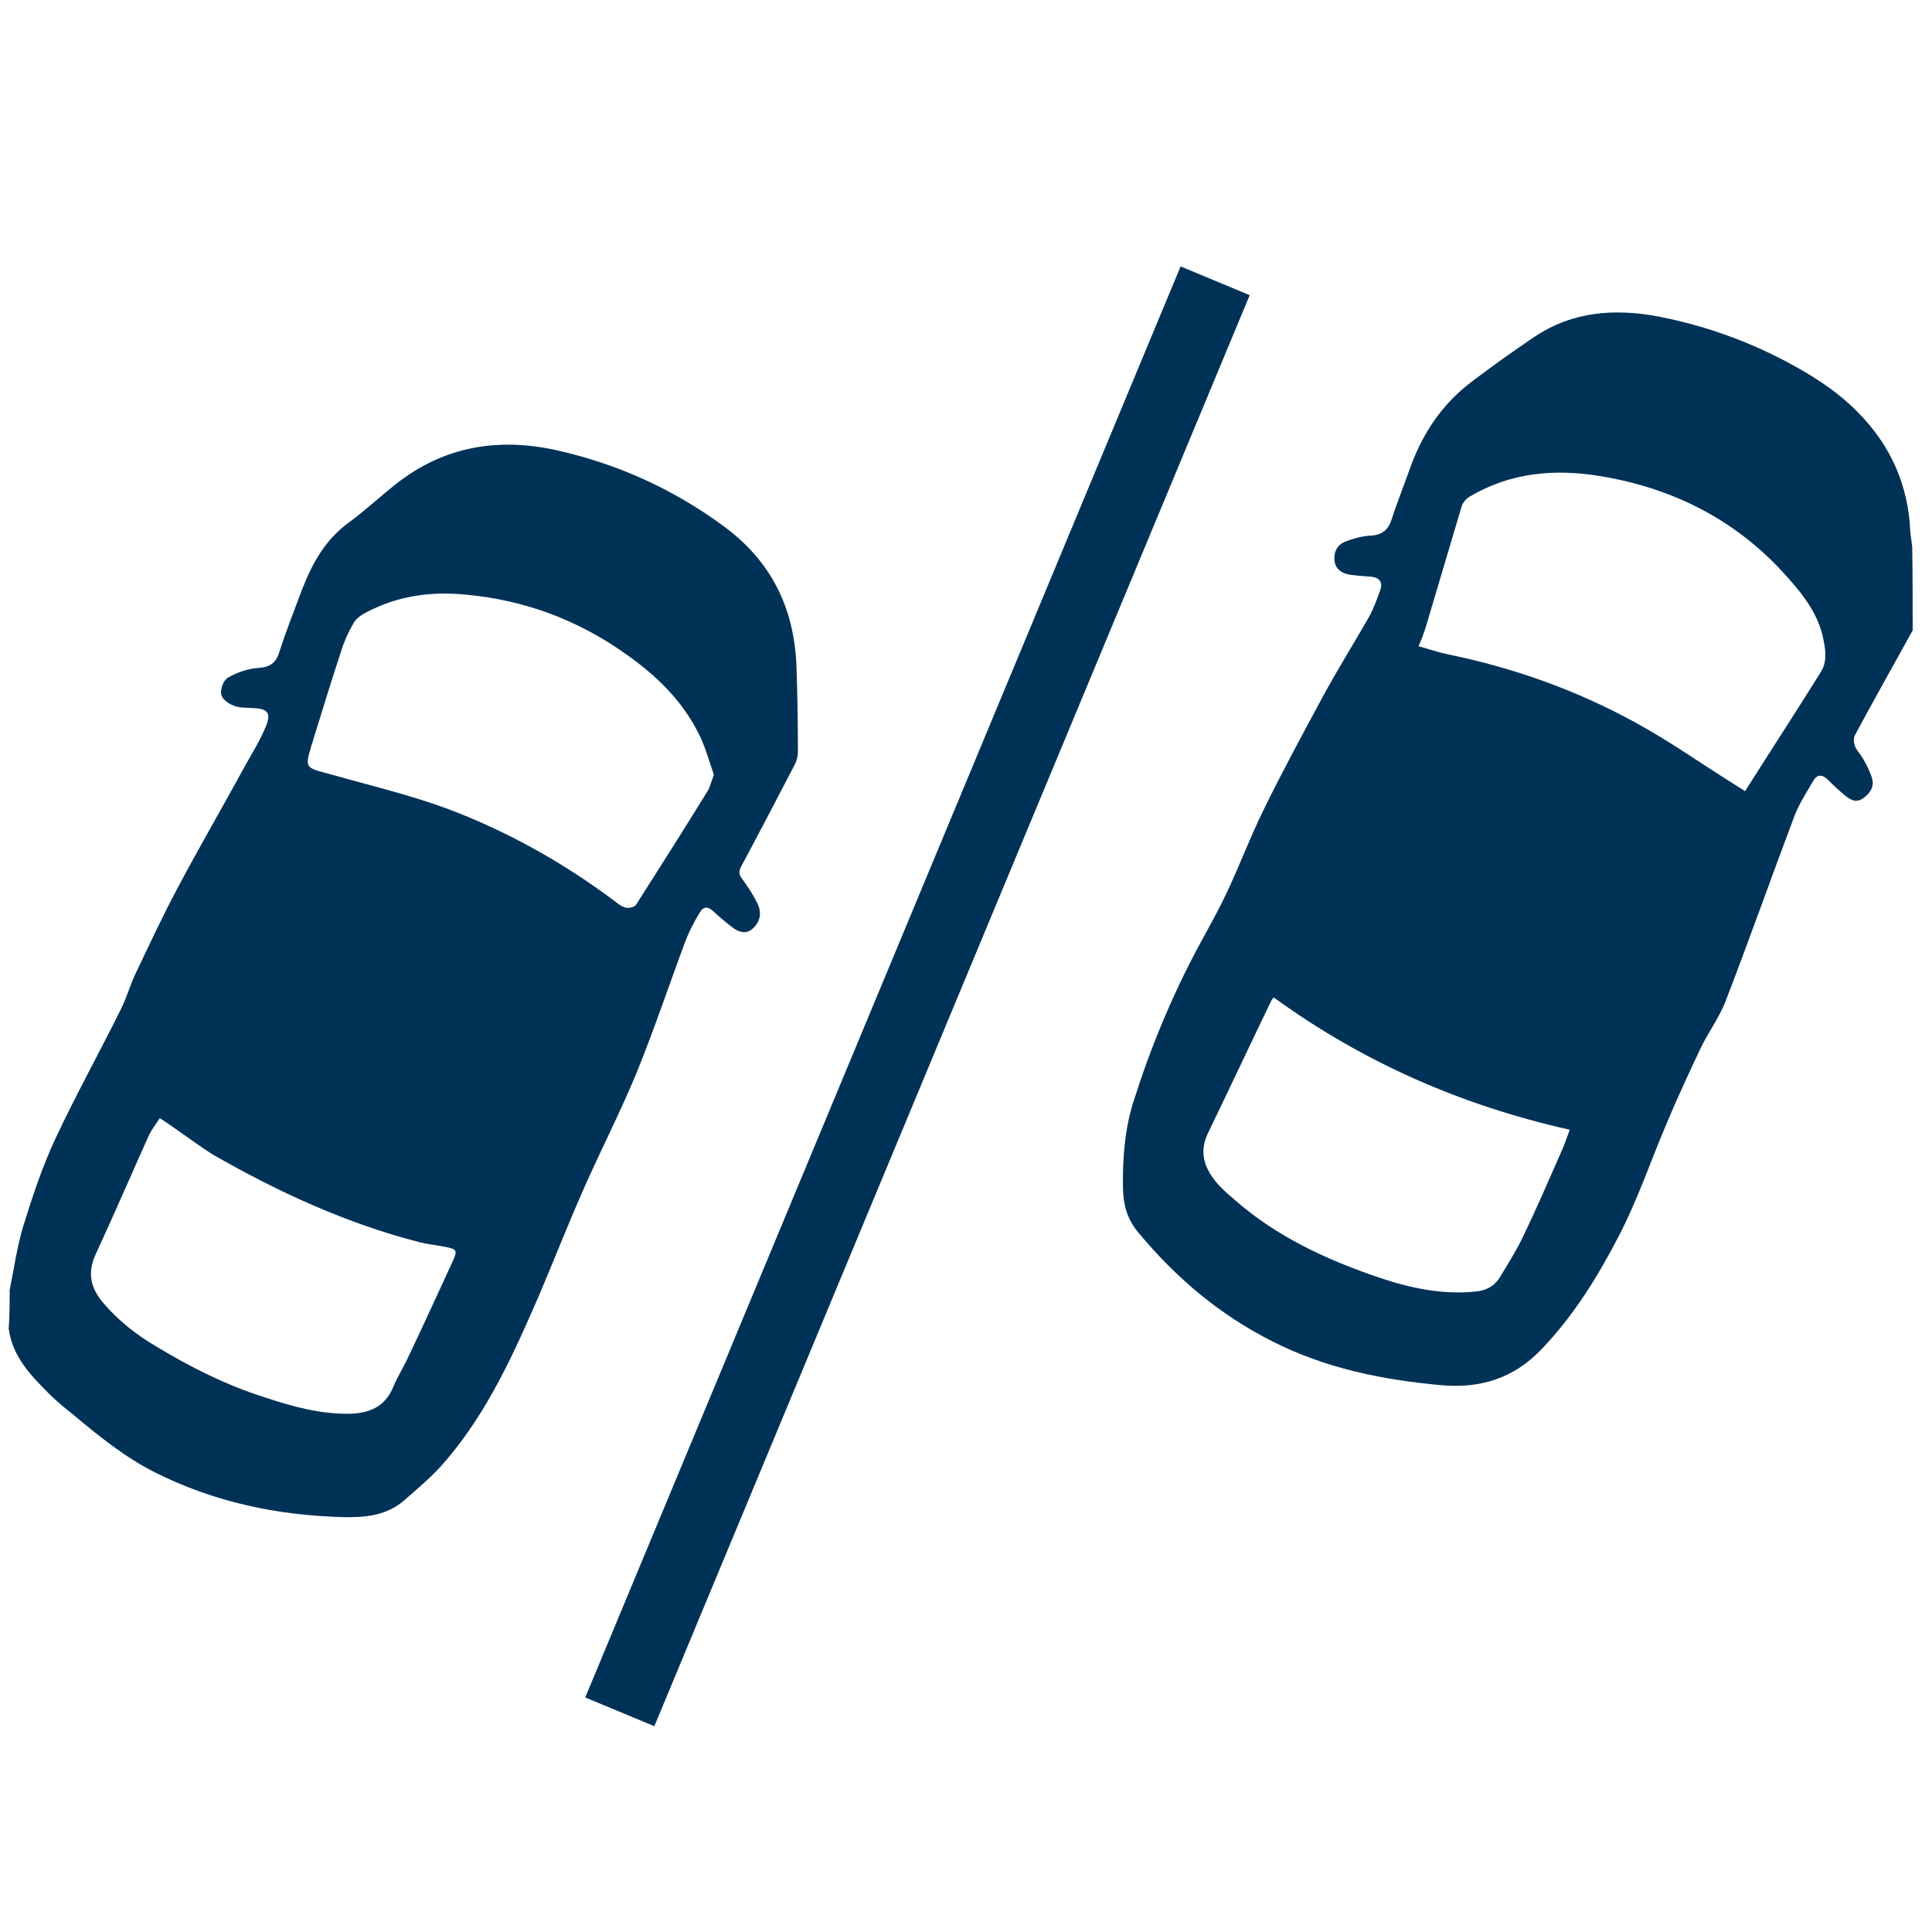 <?xml version="1.0" encoding="UTF-8"?> <!-- Generator: Adobe Illustrator 25.0.0, SVG Export Plug-In . SVG Version: 6.00 Build 0) --> <svg xmlns="http://www.w3.org/2000/svg" xmlns:xlink="http://www.w3.org/1999/xlink" version="1.1" x="0px" y="0px" viewBox="0 0 400 400" style="enable-background:new 0 0 400 400;" xml:space="preserve"> <style type="text/css"> .st0{display:none;} .st1{display:inline;fill:#FFFF00;} .st2{display:none;fill:#FFFFFF;} .st3{fill:#003258;} </style> <g id="Laag_2" class="st0"> <rect class="st1" width="400" height="400"></rect> </g> <g id="Laag_1"> <g> <path class="st2" d="M400,145.5c0,58.5,0,117.1,0,175.6c-129.7,0-259.3,0-389,0c0-19.4,0-38.8,0-58.3c0.8,5.9,4.6,9.8,8.6,13.7 c1.6,1.5,3.3,2.9,5,4.3c5.3,4.4,10.6,8.7,16.8,11.8c12.1,6.2,25.1,8.8,38.6,9.2c4.6,0.1,9.2-0.2,12.8-3.4c3.1-2.7,6.2-5.3,8.8-8.4 c8.6-10.1,14-22.1,19.2-34.1c3.2-7.4,6.1-15,9.4-22.4c3.5-8,7.5-15.7,10.8-23.7c3.7-9,6.7-18.3,10.2-27.5c0.7-2,1.8-3.9,2.9-5.7 c0.7-1.2,1.6-1.3,2.7-0.3c1.4,1.3,2.8,2.5,4.3,3.6c1.8,1.4,3.3,1.1,4.7-0.8c1-1.4,1-3,0.2-4.4c-0.9-1.8-2-3.4-3.2-5.1 c-0.6-0.8-0.7-1.4-0.2-2.4c3.8-7.1,7.5-14.2,11.2-21.3c0.4-0.8,0.6-1.7,0.6-2.6c-0.1-5.9-0.1-11.8-0.3-17.7 c-0.5-12.2-5.3-21.9-15.4-29.2c-10.3-7.4-21.5-12.6-33.9-15.4c-12.2-2.8-23.6-1-33.6,6.9c-3.3,2.6-6.4,5.5-9.8,8 c-4.8,3.5-7.6,8.4-9.6,13.7c-1.6,4.3-3.3,8.6-4.7,12.9c-0.7,2.4-1.9,3.3-4.4,3.5c-2.2,0.2-4.4,1-6.3,2c-0.9,0.5-1.6,2.4-1.4,3.4 c0.2,0.9,1.6,2,2.6,2.4c1.2,0.5,2.7,0.4,4,0.5c3.1,0.2,3.8,1.1,2.6,3.9c-1.2,2.9-2.9,5.6-4.4,8.3c-4.6,8.3-9.3,16.5-13.7,24.8 c-3.1,5.8-5.9,11.7-8.7,17.7c-1.2,2.4-1.9,5.1-3.1,7.5c-4.5,9.1-9.5,17.9-13.7,27.1c-2.7,5.8-4.7,11.9-6.6,18 c-1.3,4.3-1.9,8.8-2.8,13.2c0-66.7,0-133.4,0-200.1c129.7,0,259.3,0,389,0c0,24.5,0,49,0,73.4c-0.1-1.1-0.3-2.2-0.4-3.2 c-0.5-9.6-4.1-17.8-10.8-24.6c-3.7-3.8-8-6.7-12.6-9.3c-8.9-5-18.4-8.6-28.4-10.5c-9.2-1.8-18.1-1.2-26.1,4.2 c-4.3,2.9-8.5,5.9-12.6,9c-6.5,4.8-10.7,11.3-13.3,18.8c-1.2,3.4-2.5,6.7-3.6,10c-0.7,2.2-2.1,3.2-4.4,3.3 c-1.7,0.1-3.4,0.6-5.1,1.2c-1.7,0.7-2.5,2.2-2.3,4.1c0.2,1.8,1.6,2.6,3.3,2.8c1.4,0.2,2.8,0.2,4.3,0.4c1.6,0.2,2.4,1.1,1.9,2.7 c-0.7,1.9-1.4,3.9-2.4,5.7c-3,5.5-6.4,10.8-9.4,16.2c-4.3,7.8-8.5,15.7-12.4,23.7c-2.8,5.6-5,11.6-7.7,17.3 c-1.8,3.8-3.9,7.5-5.9,11.2c-5.5,10.3-9.9,21-13.4,32.1c-1.8,5.8-2.2,11.8-2.1,17.9c0.1,3.4,0.9,6.3,3.2,9 c7.8,9.3,16.8,17,27.7,22.5c11.1,5.5,22.9,8,35.1,9.1c8.1,0.7,15-1.6,20.7-7.5c6.6-6.8,11.5-14.8,15.8-23.1 c4.1-7.8,6.9-16.3,10.4-24.4c2.1-5,4.4-9.9,6.7-14.8c1.6-3.3,3.9-6.4,5.2-9.8c4.9-12.7,9.4-25.5,14.2-38.2c1-2.5,2.5-4.9,3.9-7.3 c0.8-1.3,1.9-1.5,3-0.3c1.2,1.1,2.3,2.2,3.6,3.3c1.1,0.9,2.3,1.6,3.7,0.6c1.4-1,2.4-2.3,1.9-4.1c-0.4-1.4-1.1-2.7-1.8-4 c-0.5-0.9-1.3-1.6-1.7-2.6c-0.3-0.7-0.4-1.7-0.1-2.3C391.9,160.1,396,152.8,400,145.5z M157.9,320.3c3.1,1,4.8-0.8,6.2-3.2 c1.1-1.8,2.2-3.7,3.1-5.6c4.4-9.5,8.8-18.9,13-28.5c6.8-15.7,13.4-31.5,20.1-47.2c6.5-15.4,13-30.8,19.5-46.2 c6.8-16.1,13.6-32.2,20.3-48.4c6.5-15.4,12.9-30.8,19.3-46.3c3.7-9.1,7.2-18.3,10.8-27.4c0.3-0.8,0.6-1.7,0.6-2.6 c0.1-3.7-2-7-5.4-8.5c-3.9-1.8-8.8-1.3-11.2,1.3c-1.1,1.2-1.9,2.6-2.5,4.1c-4.7,10.3-9.4,20.7-13.9,31.1 c-6.6,15.2-13,30.4-19.4,45.6c-6.7,15.8-13.3,31.6-20,47.5c-6.6,15.6-13.1,31.2-19.7,46.8c-6.9,16.4-13.7,32.8-20.5,49.2 c-1.2,2.9-2.4,5.9-3.5,8.8c-2.3,6.1-4.6,12.2-6.9,18.3c-0.8,2.2-1,4.4,0.5,6.3C150.6,318.3,153.2,321.1,157.9,320.3z"></path> <path class="st3" d="M396,130.5c-4,7.3-8.1,14.5-12,21.8c-0.3,0.6-0.2,1.6,0.1,2.3c0.4,0.9,1.2,1.7,1.7,2.6c0.7,1.3,1.4,2.6,1.8,4 c0.5,1.8-0.5,3.1-1.9,4.1c-1.4,1-2.6,0.3-3.7-0.6c-1.2-1-2.4-2.1-3.6-3.3c-1.2-1.2-2.3-1-3,0.3c-1.4,2.4-2.9,4.7-3.9,7.3 c-4.8,12.7-9.3,25.5-14.2,38.2c-1.3,3.4-3.6,6.5-5.2,9.8c-2.3,4.9-4.6,9.8-6.7,14.8c-3.5,8.1-6.3,16.6-10.4,24.4 c-4.3,8.3-9.3,16.3-15.8,23.1c-5.7,6-12.6,8.2-20.7,7.5c-12.2-1.1-24.1-3.5-35.1-9.1c-10.9-5.5-19.9-13.1-27.7-22.5 c-2.3-2.7-3.1-5.7-3.2-9c-0.1-6,0.3-12.1,2.1-17.9c3.5-11.1,7.9-21.8,13.4-32.1c2-3.7,4.1-7.4,5.9-11.2c2.7-5.7,4.9-11.6,7.7-17.3 c3.9-8,8.2-15.9,12.4-23.7c3-5.5,6.3-10.8,9.4-16.2c1-1.8,1.7-3.8,2.4-5.7c0.5-1.6-0.2-2.5-1.9-2.7c-1.4-0.1-2.9-0.2-4.3-0.4 c-1.6-0.2-3-1-3.3-2.8c-0.2-1.9,0.5-3.4,2.3-4.1c1.6-0.6,3.3-1.1,5.1-1.2c2.3-0.1,3.7-1.1,4.4-3.3c1.1-3.4,2.4-6.7,3.6-10 c2.6-7.6,6.8-14,13.3-18.8c4.1-3.1,8.3-6.1,12.6-9c8-5.4,16.9-6,26.1-4.2c10.1,2,19.5,5.5,28.4,10.5c4.6,2.6,8.9,5.5,12.6,9.3 c6.7,6.8,10.4,15,10.8,24.6c0.1,1.1,0.3,2.2,0.4,3.2C396,119.1,396,124.8,396,130.5z M293.7,133.8c2.2,0.6,4.2,1.3,6.2,1.7 c13.6,2.8,26.5,7.4,38.7,14.1c6.8,3.7,13.2,8.2,19.7,12.3c0.9,0.6,1.8,1.1,3,1.9c5.3-8.4,10.6-16.5,15.7-24.7 c1.3-2.1,1-4.4,0.5-6.8c-1-4.9-3.8-8.7-7-12.3c-10.3-11.9-23.5-18.8-39-21.4c-9.6-1.6-18.7-0.8-27.2,4.2c-0.7,0.4-1.5,1.3-1.7,2.1 c-2.5,8.3-4.9,16.6-7.4,24.9C294.8,131.1,294.3,132.4,293.7,133.8z M263.7,206.5c-0.1,0.2-0.4,0.4-0.5,0.7 c-4.4,9.1-8.7,18.3-13.1,27.4c-1.8,3.7-0.9,6.9,1.5,9.9c1.1,1.4,2.5,2.6,3.9,3.8c8.7,7.7,19.1,12.5,30,16.2 c6.5,2.2,13.1,3.6,20,2.9c2.1-0.2,3.8-1,5-2.9c1.6-2.7,3.3-5.3,4.7-8.2c2.8-5.8,5.3-11.6,7.9-17.5c0.7-1.5,1.2-3,1.9-4.9 C302.7,228.9,282.3,220,263.7,206.5z"></path> <path class="st3" d="M2,267.1c0.9-4.4,1.5-8.9,2.8-13.2c1.9-6.1,3.9-12.2,6.6-18c4.3-9.2,9.2-18,13.7-27.1 c1.2-2.4,1.9-5.1,3.1-7.5c2.8-5.9,5.6-11.9,8.7-17.7c4.4-8.3,9.2-16.5,13.7-24.8c1.5-2.7,3.2-5.4,4.4-8.3c1.2-2.8,0.5-3.8-2.6-3.9 c-1.4-0.1-2.8,0-4-0.5c-1.1-0.4-2.5-1.4-2.6-2.4c-0.2-1.1,0.5-2.9,1.4-3.4c1.9-1.1,4.2-1.9,6.3-2c2.5-0.2,3.7-1.1,4.4-3.5 c1.4-4.4,3.1-8.6,4.7-12.9c2.1-5.4,4.8-10.2,9.6-13.7c3.4-2.5,6.5-5.4,9.8-8c10-7.9,21.4-9.7,33.6-6.9 c12.3,2.8,23.6,7.9,33.9,15.4c10.1,7.3,14.9,17,15.4,29.2c0.2,5.9,0.3,11.8,0.3,17.7c0,0.9-0.2,1.8-0.6,2.6 c-3.7,7.1-7.4,14.2-11.2,21.3c-0.5,1-0.4,1.5,0.2,2.4c1.2,1.6,2.3,3.3,3.2,5.1c0.7,1.4,0.8,3-0.2,4.4c-1.3,1.8-2.8,2.1-4.7,0.8 c-1.5-1.1-2.9-2.3-4.3-3.6c-1.1-1-2-0.9-2.7,0.3c-1.1,1.8-2.1,3.7-2.9,5.7c-3.4,9.1-6.5,18.4-10.2,27.5c-3.3,8-7.3,15.8-10.8,23.7 c-3.3,7.4-6.2,14.9-9.4,22.4c-5.2,12-10.6,24-19.2,34.1c-2.6,3.1-5.7,5.7-8.8,8.4c-3.7,3.2-8.3,3.5-12.8,3.4 c-13.5-0.4-26.4-3.1-38.6-9.2c-6.2-3.1-11.5-7.4-16.8-11.8c-1.7-1.4-3.4-2.7-5-4.3c-3.9-3.9-7.8-7.8-8.6-13.7 C2,272.3,2,269.7,2,267.1z M147.8,160.4c-1-2.8-1.8-6-3.3-8.8c-3.4-6.7-8.7-11.8-14.8-16.1c-10.1-7.2-21.2-11.3-33.4-12.4 c-7.2-0.7-14.1,0.3-20.5,3.7c-1,0.5-2.1,1.3-2.6,2.2c-1.1,1.9-2,3.9-2.6,5.9c-2.1,6.4-4.1,12.9-6.1,19.4c-1.4,4.7-1.3,4.6,3.5,5.9 c8.2,2.3,16.6,4.3,24.5,7.2c12.3,4.6,23.8,11,34.4,18.9c0.8,0.6,1.7,1.4,2.6,1.6c0.7,0.2,1.9-0.1,2.2-0.6 c4.9-7.7,9.8-15.4,14.6-23.2C146.9,163.3,147.2,162,147.8,160.4z M33.1,231.5c-0.8,1.2-1.6,2.2-2.2,3.4 c-3.7,8.2-7.3,16.6-11.1,24.8c-1.8,3.9-1,7.1,1.7,10.2c3.1,3.6,6.8,6.5,10.9,8.9c7.1,4.3,14.5,8,22.4,10.5 c5.7,1.9,11.5,3.5,17.6,3.4c4-0.1,7.3-1.4,9-5.5c0.9-2.2,2.2-4.2,3.2-6.4c3.1-6.5,6.1-13.1,9.1-19.6c1.1-2.4,0.9-2.6-1.8-3.1 c-1.6-0.3-3.3-0.5-5-0.9c-15.2-3.9-29.3-10.4-42.9-18.2C40.4,236.7,36.9,234,33.1,231.5z"></path> </g> <rect x="29.5" y="198.4" transform="matrix(0.384 -0.923 0.923 0.384 -73.285 302.485)" class="st3" width="321" height="15.5"></rect> </g> </svg> 